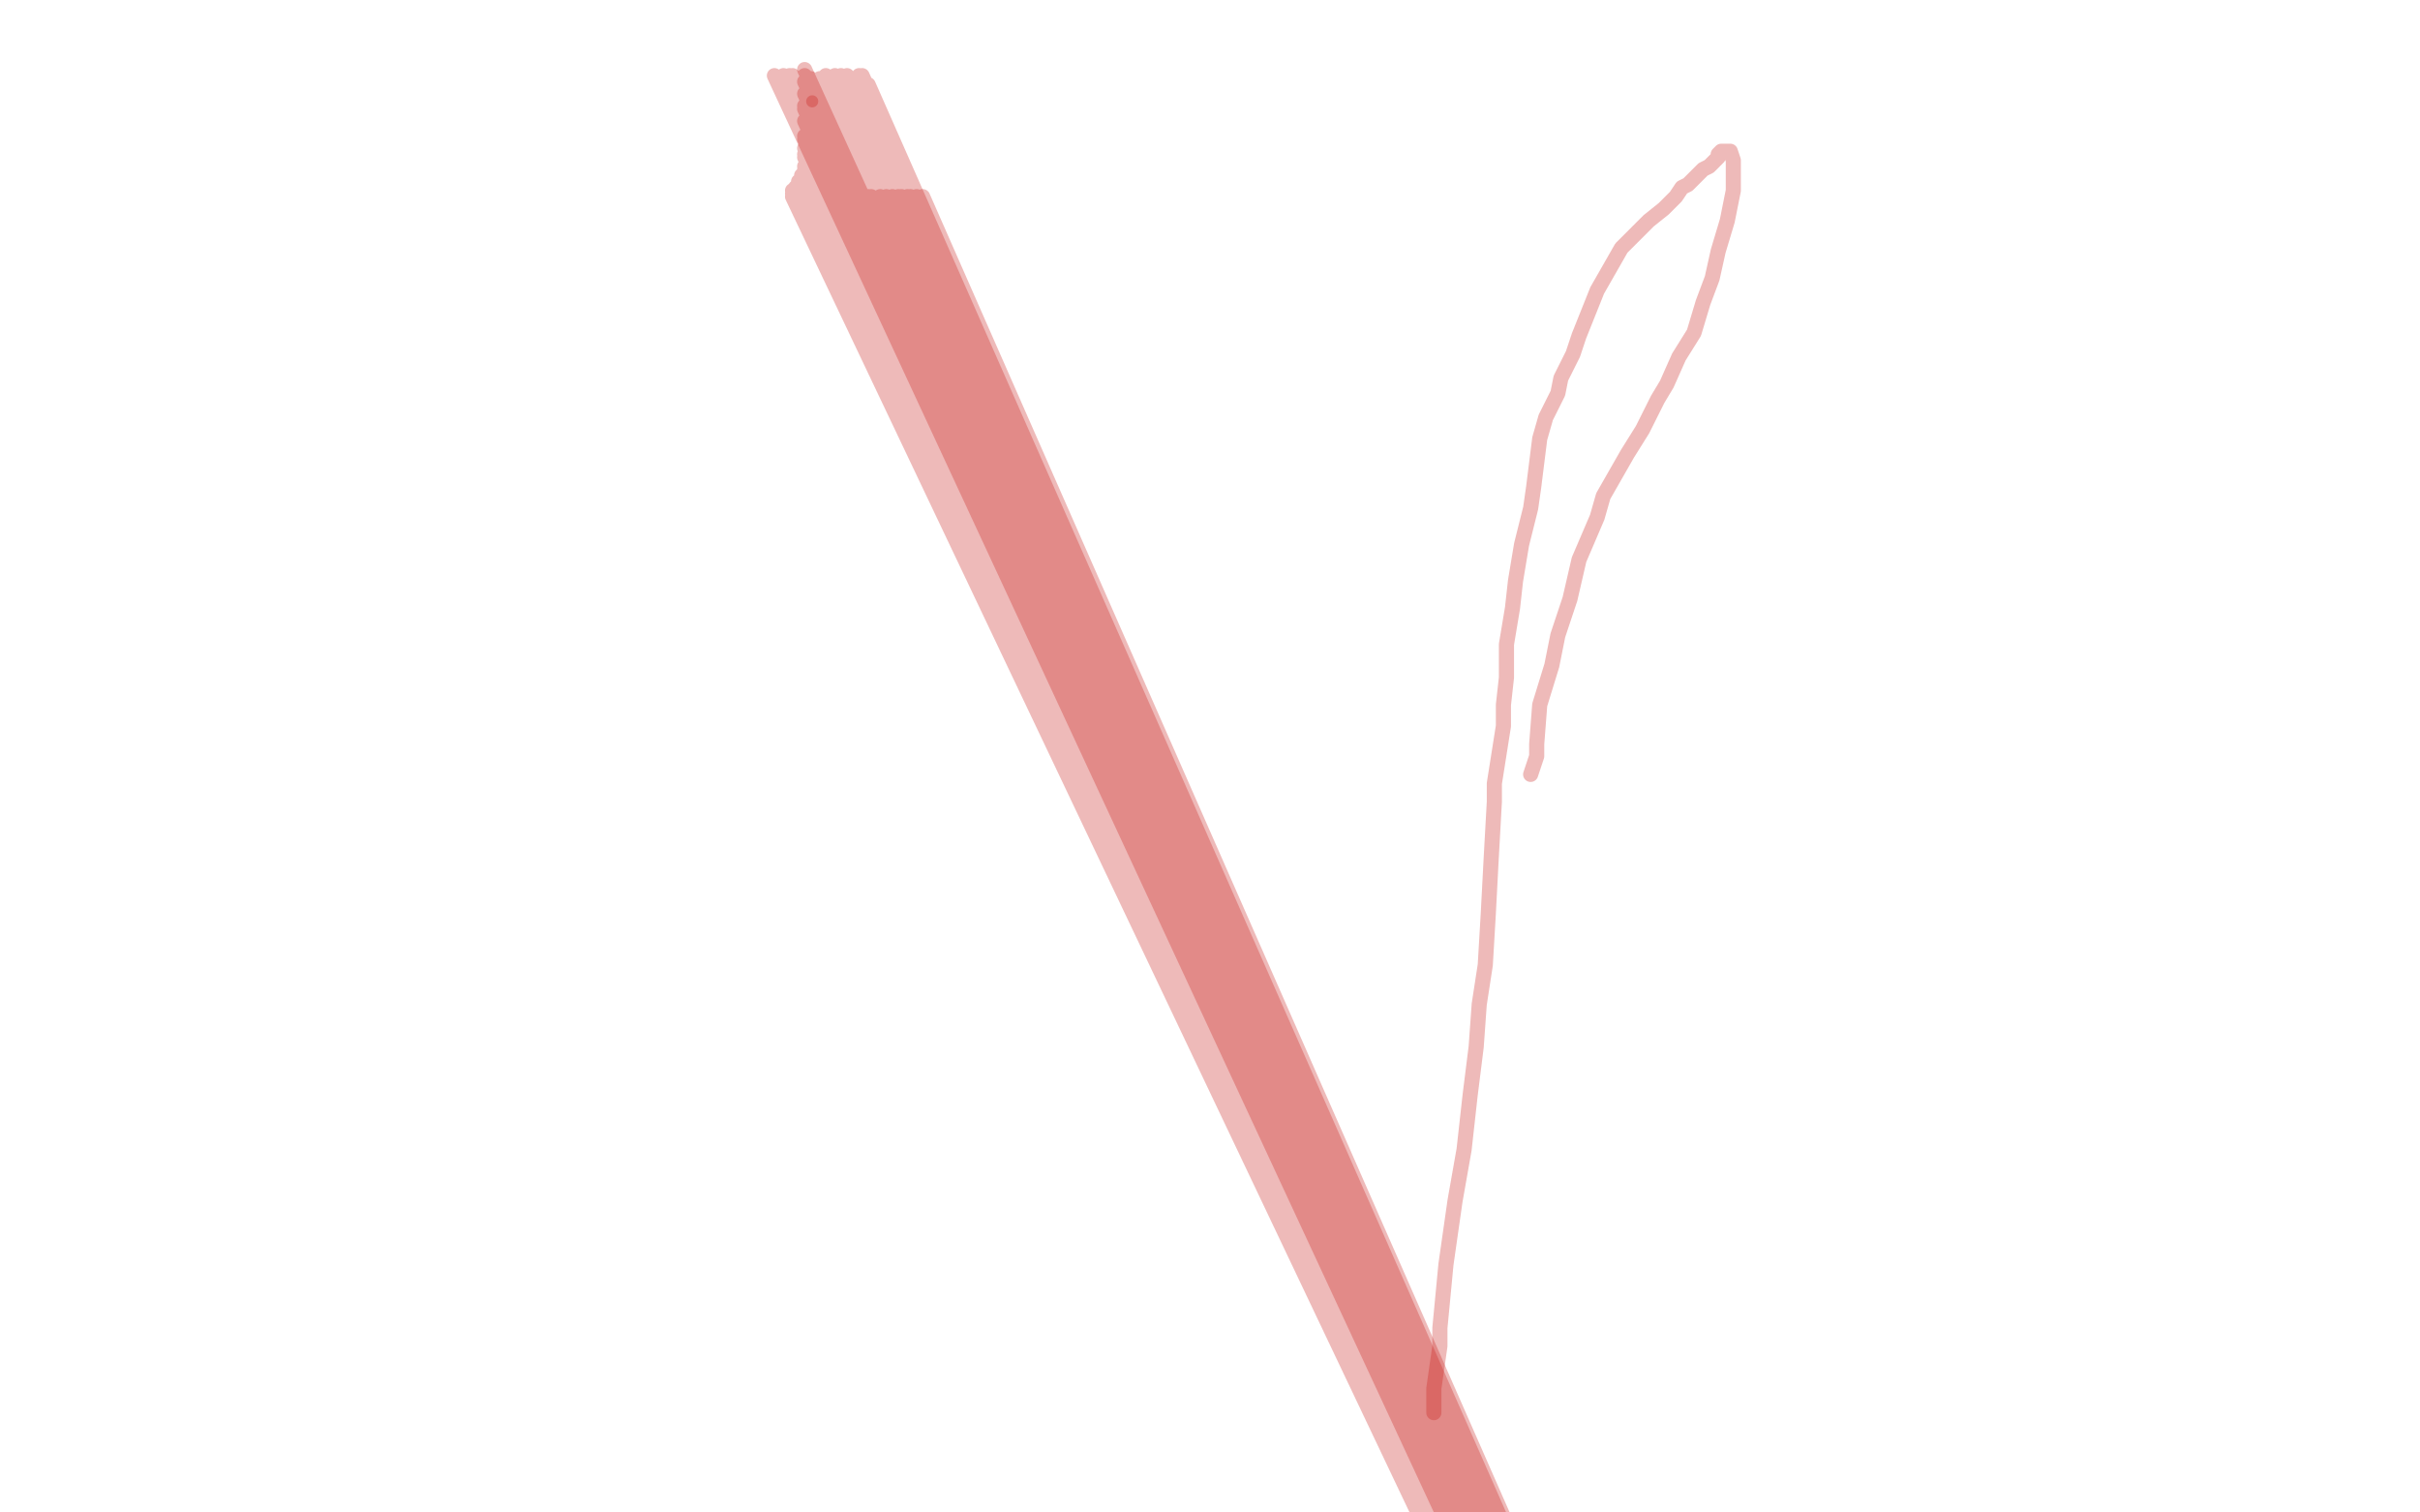 <?xml version="1.0" standalone="no"?>
<!DOCTYPE svg PUBLIC "-//W3C//DTD SVG 1.1//EN"
"http://www.w3.org/Graphics/SVG/1.1/DTD/svg11.dtd">

<svg width="800" height="500" version="1.1" xmlns="http://www.w3.org/2000/svg" xmlns:xlink="http://www.w3.org/1999/xlink" style="stroke-antialiasing: false"><desc>This SVG has been created on https://colorillo.com/</desc><rect x='0' y='0' width='800' height='500' style='fill: rgb(255,255,255); stroke-width:0' /><polyline points="837,1275 837,1275 837,1275 256,25 256,25 837,1275 837,1275 259,25 259,25 837,1275 837,1275 261,25 261,25 837,1275 837,1275 262,25 262,25 837,1275 837,1275 265,26 265,26 837,1275 837,1275 266,25 266,25 837,1275 837,1275 268,26 837,1275 271,26 837,1275 273,25 837,1275 274,26 837,1275 276,25 837,1275 278,25 837,1275 279,26 837,1275 280,26 837,1275 280,25 837,1275 281,26 837,1275 282,26 837,1275 283,26 837,1275 283,26 837,1275 284,25 837,1275 285,25 837,1275 285,26 837,1275 285,27 837,1275 287,28 837,1275 287,29 837,1275 287,29 837,1275 287,30 837,1275 287,31 837,1275 288,32 837,1275 288,33 837,1275 288,33 837,1275 288,33" style="fill: none; stroke: #c41917; stroke-width: 5; stroke-linejoin: round; stroke-linecap: round; stroke-antialiasing: false; stroke-antialias: 0; opacity: 0.3"/>
<circle cx="268.5" cy="33.5" r="2" style="fill: #c41917; stroke-antialiasing: false; stroke-antialias: 0; opacity: 0.3"/>
<polyline points="839,1279 839,1279 839,1279 266,23 266,23 839,1279 839,1279 266,27 266,27 839,1279 839,1279 266,31 266,31 839,1279 839,1279 266,35 266,35 839,1279 839,1279 266,36 266,36 839,1279 839,1279 266,40 266,40 839,1279 839,1279 266,45 839,1279 266,46 839,1279 266,49 839,1279 266,51 839,1279 266,52 839,1279 266,55 839,1279 266,56 839,1279 265,58 839,1279 264,60 839,1279 263,62 839,1279 262,63 839,1279 262,64 839,1279 262,65 839,1279 263,65 839,1279 264,65 839,1279 266,65 839,1279 270,65 839,1279 274,65 839,1279 278,65 839,1279 282,65 839,1279 285,65 839,1279 287,65 839,1279 288,65 839,1279 291,65 839,1279 293,65 839,1279 295,65 839,1279 297,65 839,1279 298,65 839,1279 300,65 839,1279 301,65 839,1279 303,65 839,1279 305,65" style="fill: none; stroke: #c41917; stroke-width: 5; stroke-linejoin: round; stroke-linecap: round; stroke-antialiasing: false; stroke-antialias: 0; opacity: 0.3"/>
<polyline points="474,467 474,459 474,459 476,445 476,445 476,439 476,439 478,418 478,418 479,411 479,411 481,397 481,397 484,380 486,362 488,346 489,332 491,319 492,302 493,283 494,265 494,259 497,240 497,233 498,224 498,213 500,201 501,192 503,180 506,168 507,161 509,145 511,138 515,130 516,125 520,117 522,111 526,101 528,96 532,89 536,82 541,77 545,73 550,69 554,65 556,62 558,61 560,59 562,57 563,56 565,55 567,53 568,52 568,51 569,50 570,50 571,50 572,50 573,53 573,55 573,63 571,73 568,83 566,92 563,100 560,110 555,118 551,127 548,132 543,142 538,150 530,164 528,171 522,185 519,198 515,210 513,220 509,233 508,246 508,250 506,256" style="fill: none; stroke: #c41917; stroke-width: 5; stroke-linejoin: round; stroke-linecap: round; stroke-antialiasing: false; stroke-antialias: 0; opacity: 0.3"/>
</svg>
